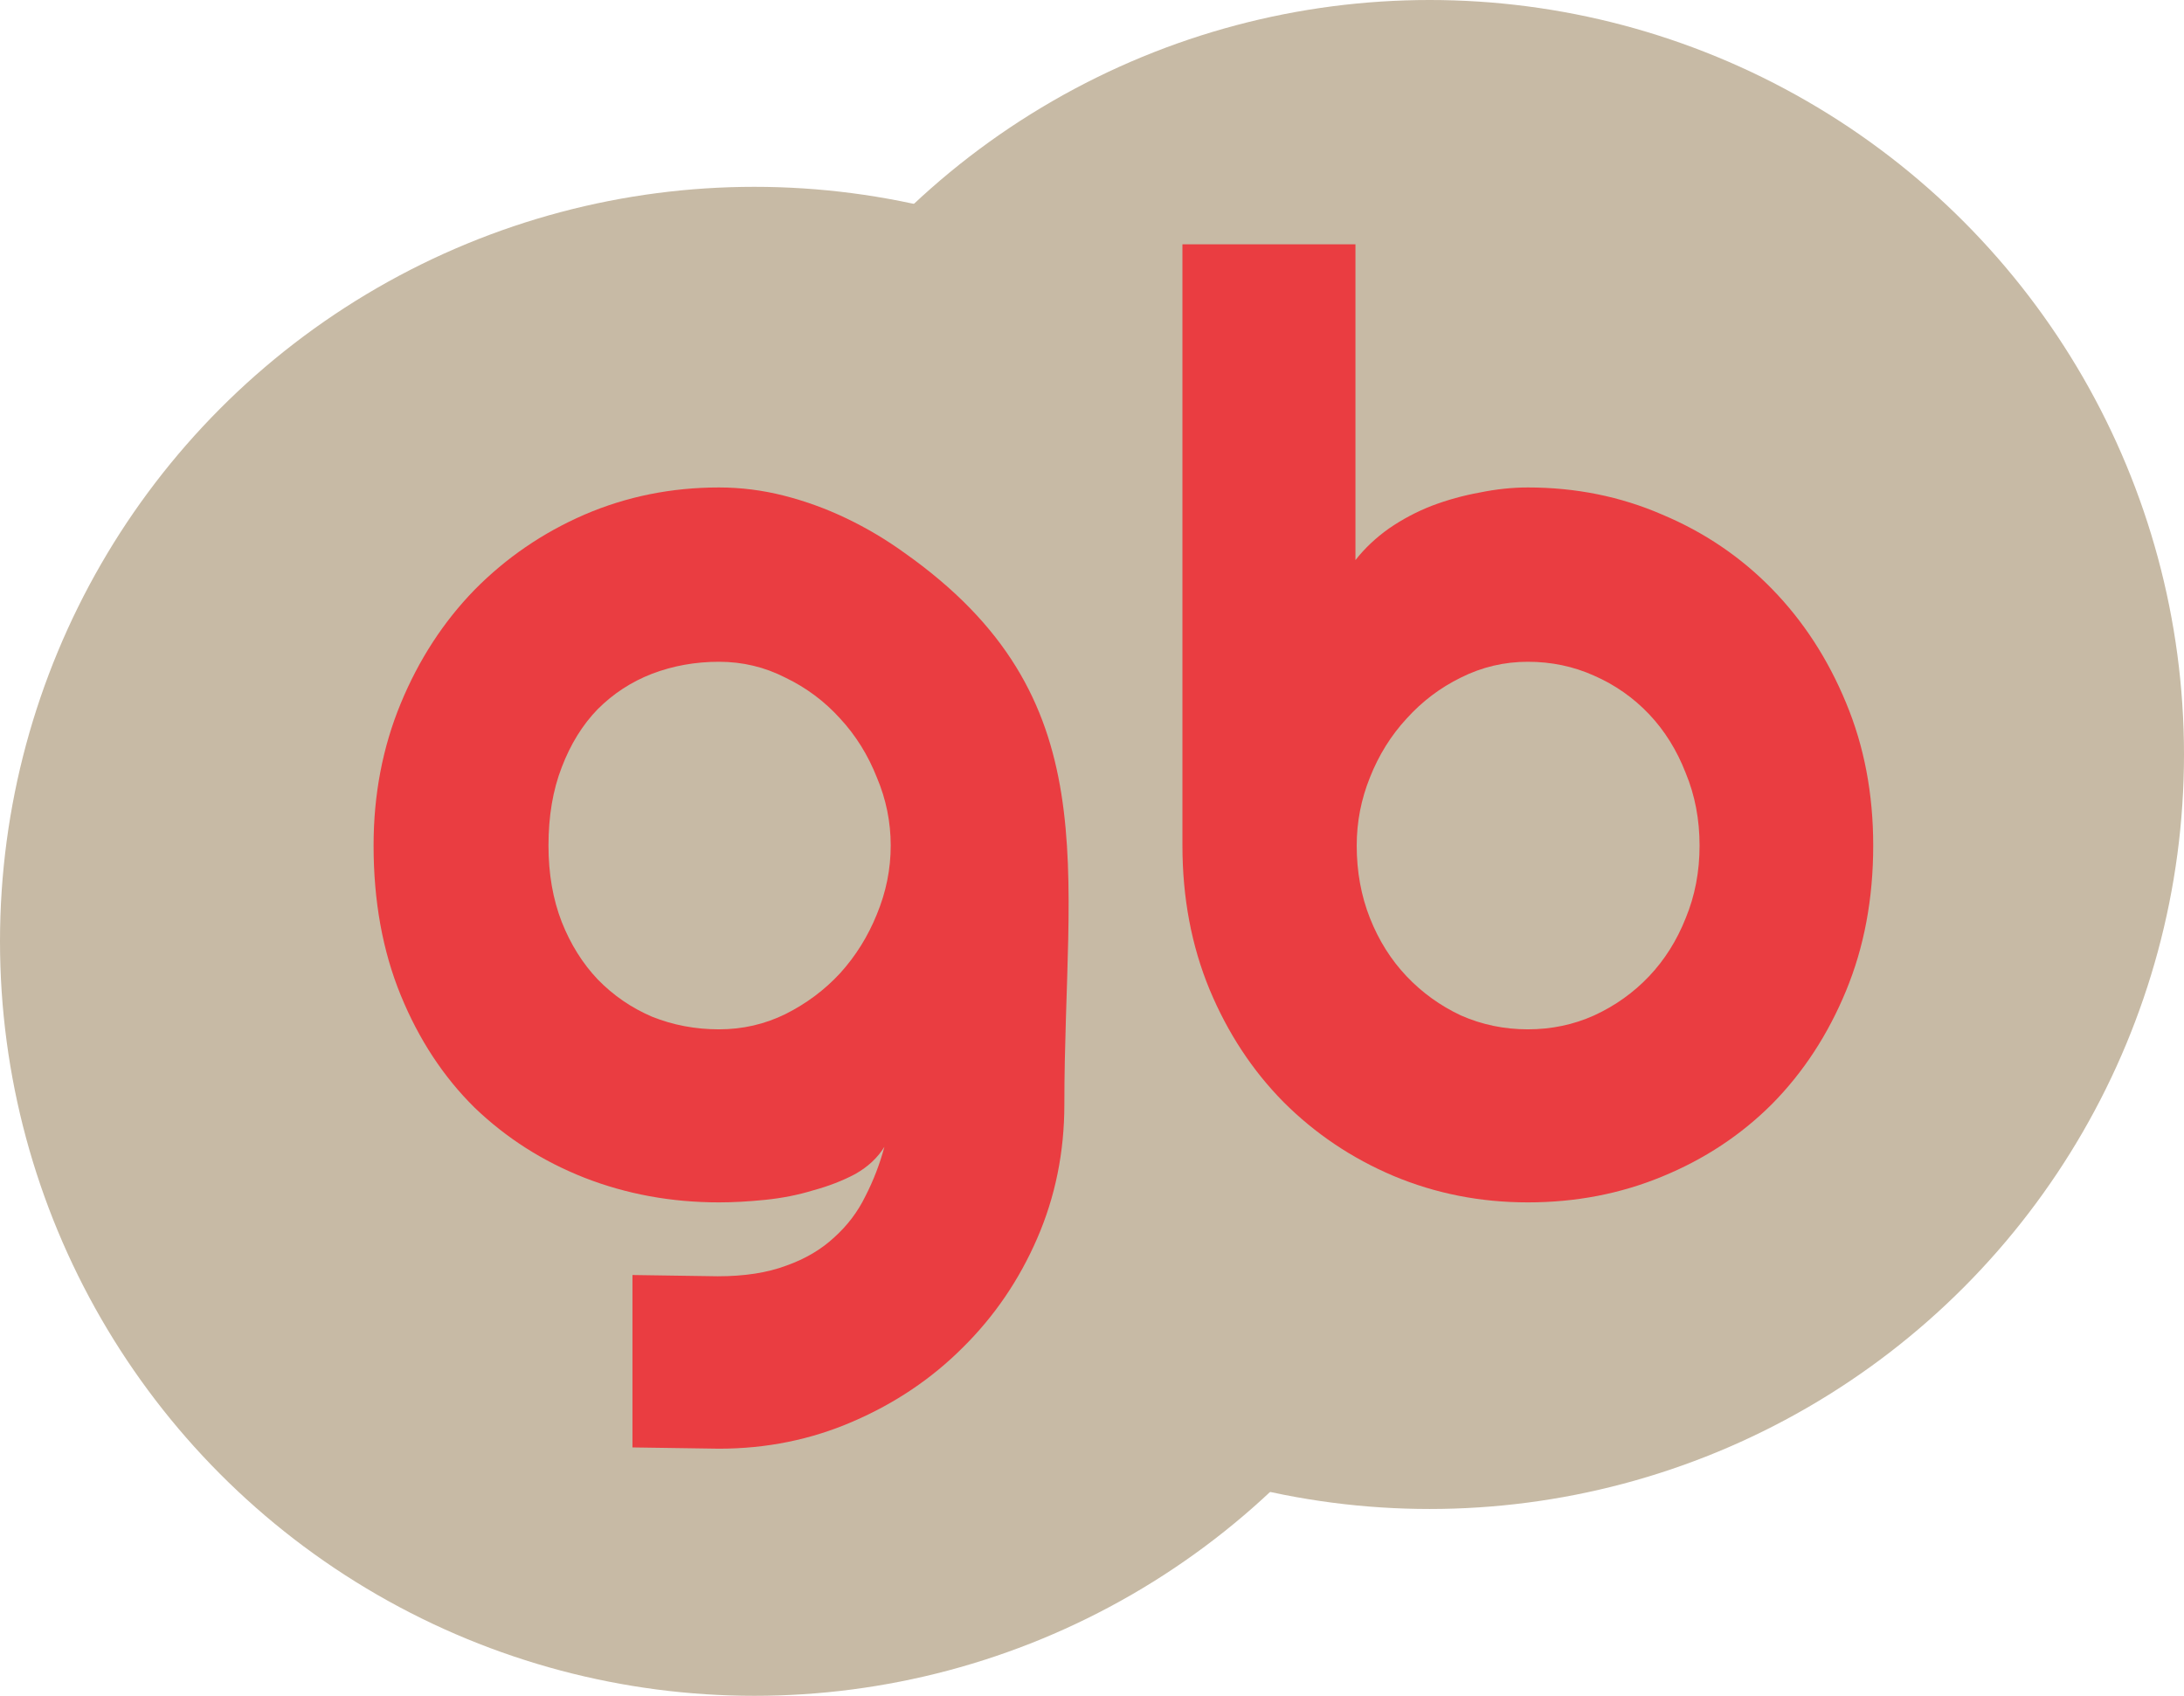 <svg width="152" height="118" viewBox="0 0 152 118" fill="none" xmlns="http://www.w3.org/2000/svg">
<circle cx="99.5" cy="52.5" r="52.5" fill="#C7BAA5"/>
<circle cx="52.5" cy="65.5" r="52.5" fill="#C7BAA5"/>
<path d="M61.991 58.836C61.991 57.195 61.669 55.613 61.024 54.09C60.409 52.537 59.56 51.175 58.476 50.003C57.392 48.802 56.117 47.85 54.652 47.147C53.217 46.414 51.679 46.048 50.038 46.048C48.398 46.048 46.845 46.326 45.38 46.883C43.944 47.44 42.685 48.26 41.601 49.344C40.546 50.428 39.711 51.775 39.096 53.387C38.48 54.969 38.173 56.785 38.173 58.836C38.173 60.799 38.48 62.571 39.096 64.153C39.711 65.706 40.546 67.039 41.601 68.152C42.685 69.266 43.944 70.13 45.38 70.745C46.845 71.331 48.398 71.624 50.038 71.624C51.679 71.624 53.217 71.272 54.652 70.569C56.117 69.837 57.392 68.885 58.476 67.713C59.56 66.512 60.409 65.149 61.024 63.626C61.669 62.073 61.991 60.477 61.991 58.836ZM74.076 76.853C74.076 80.164 73.446 83.269 72.186 86.17C70.927 89.07 69.198 91.605 67.001 93.772C64.833 95.94 62.284 97.654 59.355 98.914C56.454 100.174 53.349 100.804 50.038 100.804L44.018 100.716V88.719L49.95 88.807C51.825 88.807 53.422 88.558 54.74 88.06C56.059 87.591 57.172 86.932 58.08 86.082C58.988 85.262 59.706 84.31 60.233 83.226C60.79 82.142 61.23 80.999 61.552 79.798C61.083 80.56 60.409 81.189 59.53 81.688C58.651 82.156 57.67 82.537 56.586 82.83C55.531 83.152 54.418 83.372 53.246 83.489C52.103 83.606 51.034 83.665 50.038 83.665C46.727 83.665 43.607 83.094 40.678 81.951C37.777 80.809 35.228 79.183 33.031 77.073C30.863 74.935 29.149 72.327 27.89 69.251C26.63 66.175 26 62.703 26 58.836C26 55.291 26.63 51.995 27.89 48.948C29.149 45.901 30.863 43.265 33.031 41.038C35.228 38.812 37.777 37.068 40.678 35.809C43.607 34.549 46.727 33.919 50.038 33.919C51.562 33.919 53.07 34.109 54.565 34.49C56.059 34.871 57.509 35.398 58.915 36.072C60.321 36.746 61.654 37.537 62.914 38.445C77.24 48.539 74.076 60.337 74.076 76.853Z" fill="#EA3D41"/>
<path d="M130.37 58.836C130.37 62.527 129.74 65.897 128.48 68.943C127.221 71.99 125.507 74.612 123.339 76.81C121.171 78.978 118.622 80.662 115.692 81.863C112.792 83.064 109.672 83.665 106.332 83.665C103.021 83.665 99.901 83.05 96.972 81.819C94.071 80.589 91.522 78.875 89.325 76.678C87.157 74.481 85.443 71.873 84.184 68.856C82.924 65.809 82.294 62.469 82.294 58.836V17H94.335V38.973C94.98 38.152 95.756 37.42 96.664 36.775C97.602 36.131 98.598 35.603 99.652 35.193C100.736 34.783 101.85 34.476 102.992 34.27C104.135 34.036 105.248 33.919 106.332 33.919C109.672 33.919 112.792 34.549 115.692 35.809C118.622 37.039 121.171 38.768 123.339 40.994C125.507 43.221 127.221 45.857 128.48 48.904C129.74 51.922 130.37 55.232 130.37 58.836ZM118.285 58.836C118.285 57.02 117.963 55.335 117.318 53.782C116.703 52.2 115.854 50.838 114.77 49.695C113.686 48.553 112.411 47.659 110.946 47.015C109.511 46.37 107.973 46.048 106.332 46.048C104.691 46.048 103.139 46.414 101.674 47.147C100.238 47.85 98.978 48.802 97.894 50.003C96.811 51.175 95.961 52.537 95.346 54.09C94.731 55.613 94.423 57.195 94.423 58.836C94.423 60.652 94.731 62.337 95.346 63.89C95.961 65.442 96.811 66.79 97.894 67.933C98.978 69.075 100.238 69.983 101.674 70.657C103.139 71.302 104.691 71.624 106.332 71.624C107.973 71.624 109.511 71.302 110.946 70.657C112.411 69.983 113.686 69.075 114.77 67.933C115.854 66.79 116.703 65.442 117.318 63.89C117.963 62.337 118.285 60.652 118.285 58.836Z" fill="#EA3D41"/>
</svg>
